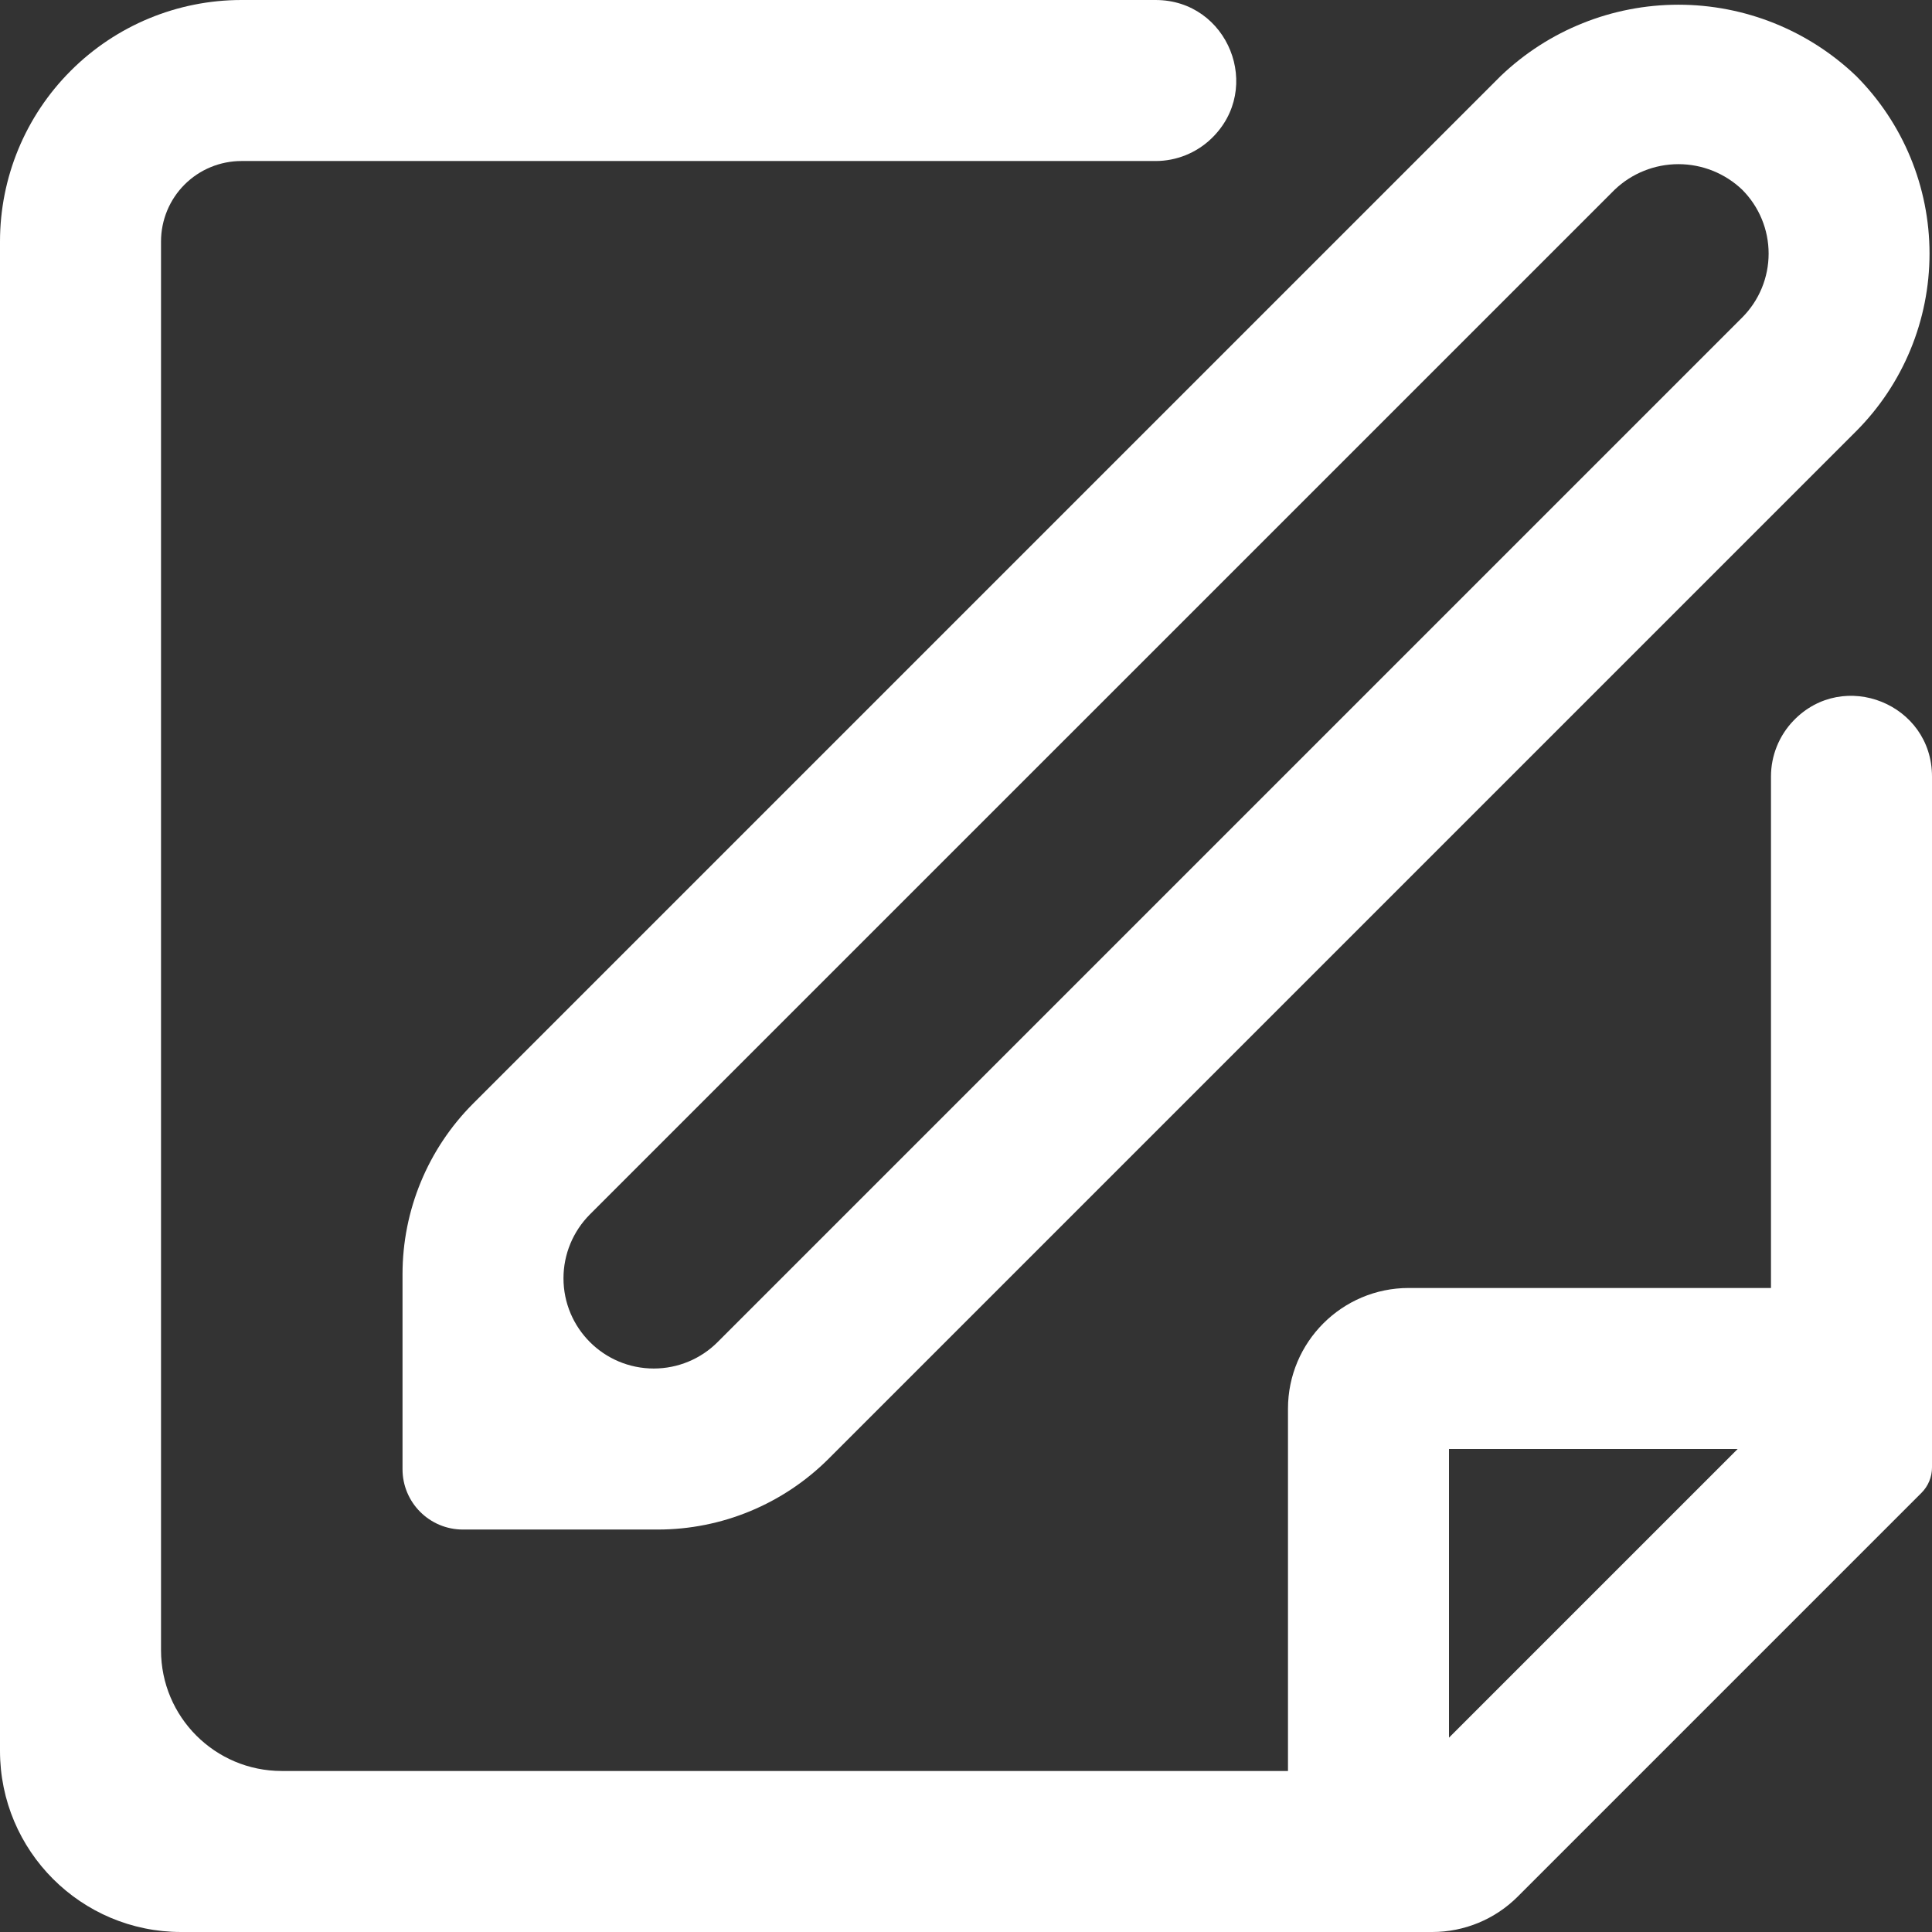 <svg width="32" height="32" viewBox="0 0 32 32" fill="none" xmlns="http://www.w3.org/2000/svg">
<rect x="0" y="0" width="32" height="32" fill="#333333" stroke="none"/>
<g clip-path="url(#clip0_1831_4621)">
<path d="M6.667 24.334C6.667 24.886 7.114 25.334 7.667 25.334H10.895C11.956 25.334 12.973 24.912 13.724 24.162L30.743 7.143C31.522 6.362 31.959 5.304 31.959 4.2C31.959 3.097 31.522 2.039 30.743 1.258C29.95 0.5 28.896 0.078 27.8 0.078C26.704 0.078 25.65 0.5 24.857 1.258L7.838 18.277C7.088 19.027 6.667 20.044 6.667 21.105V24.334ZM9.333 21.172C9.333 20.775 9.491 20.395 9.771 20.114L26.743 3.143C27.027 2.871 27.406 2.719 27.8 2.719C28.194 2.719 28.573 2.871 28.857 3.143C29.137 3.424 29.294 3.804 29.294 4.2C29.294 4.597 29.137 4.977 28.857 5.258L11.886 22.229C11.606 22.51 11.225 22.667 10.829 22.667C10.003 22.667 9.333 21.998 9.333 21.172Z" fill="white"/>
<path d="M32 12.861C32 11.66 30.537 11.071 29.705 11.937C29.467 12.185 29.333 12.516 29.333 12.861V21.333H23.333C22.229 21.333 21.333 22.229 21.333 23.333V29.333H4.667C3.562 29.333 2.667 28.438 2.667 27.333V4C2.667 3.646 2.807 3.307 3.057 3.057C3.307 2.807 3.646 2.667 4 2.667H19.141C19.485 2.667 19.816 2.533 20.064 2.295C20.93 1.463 20.341 4.97352e-05 19.141 4.60805e-05L4 0C2.939 0 1.922 0.421 1.172 1.172C0.421 1.922 0 2.939 0 4V29C0 30.657 1.343 32 3 32H23.724C24.254 32 24.763 31.789 25.138 31.414L31.826 24.726C31.937 24.615 32 24.463 32 24.306V12.861ZM24 28.781V24H28.781L24 28.781Z" fill="white"/>
</g>
<defs>
<clipPath id="clip0_1831_4621">
<rect width="32" height="32" fill="white"/>
</clipPath>
</defs>
</svg>
